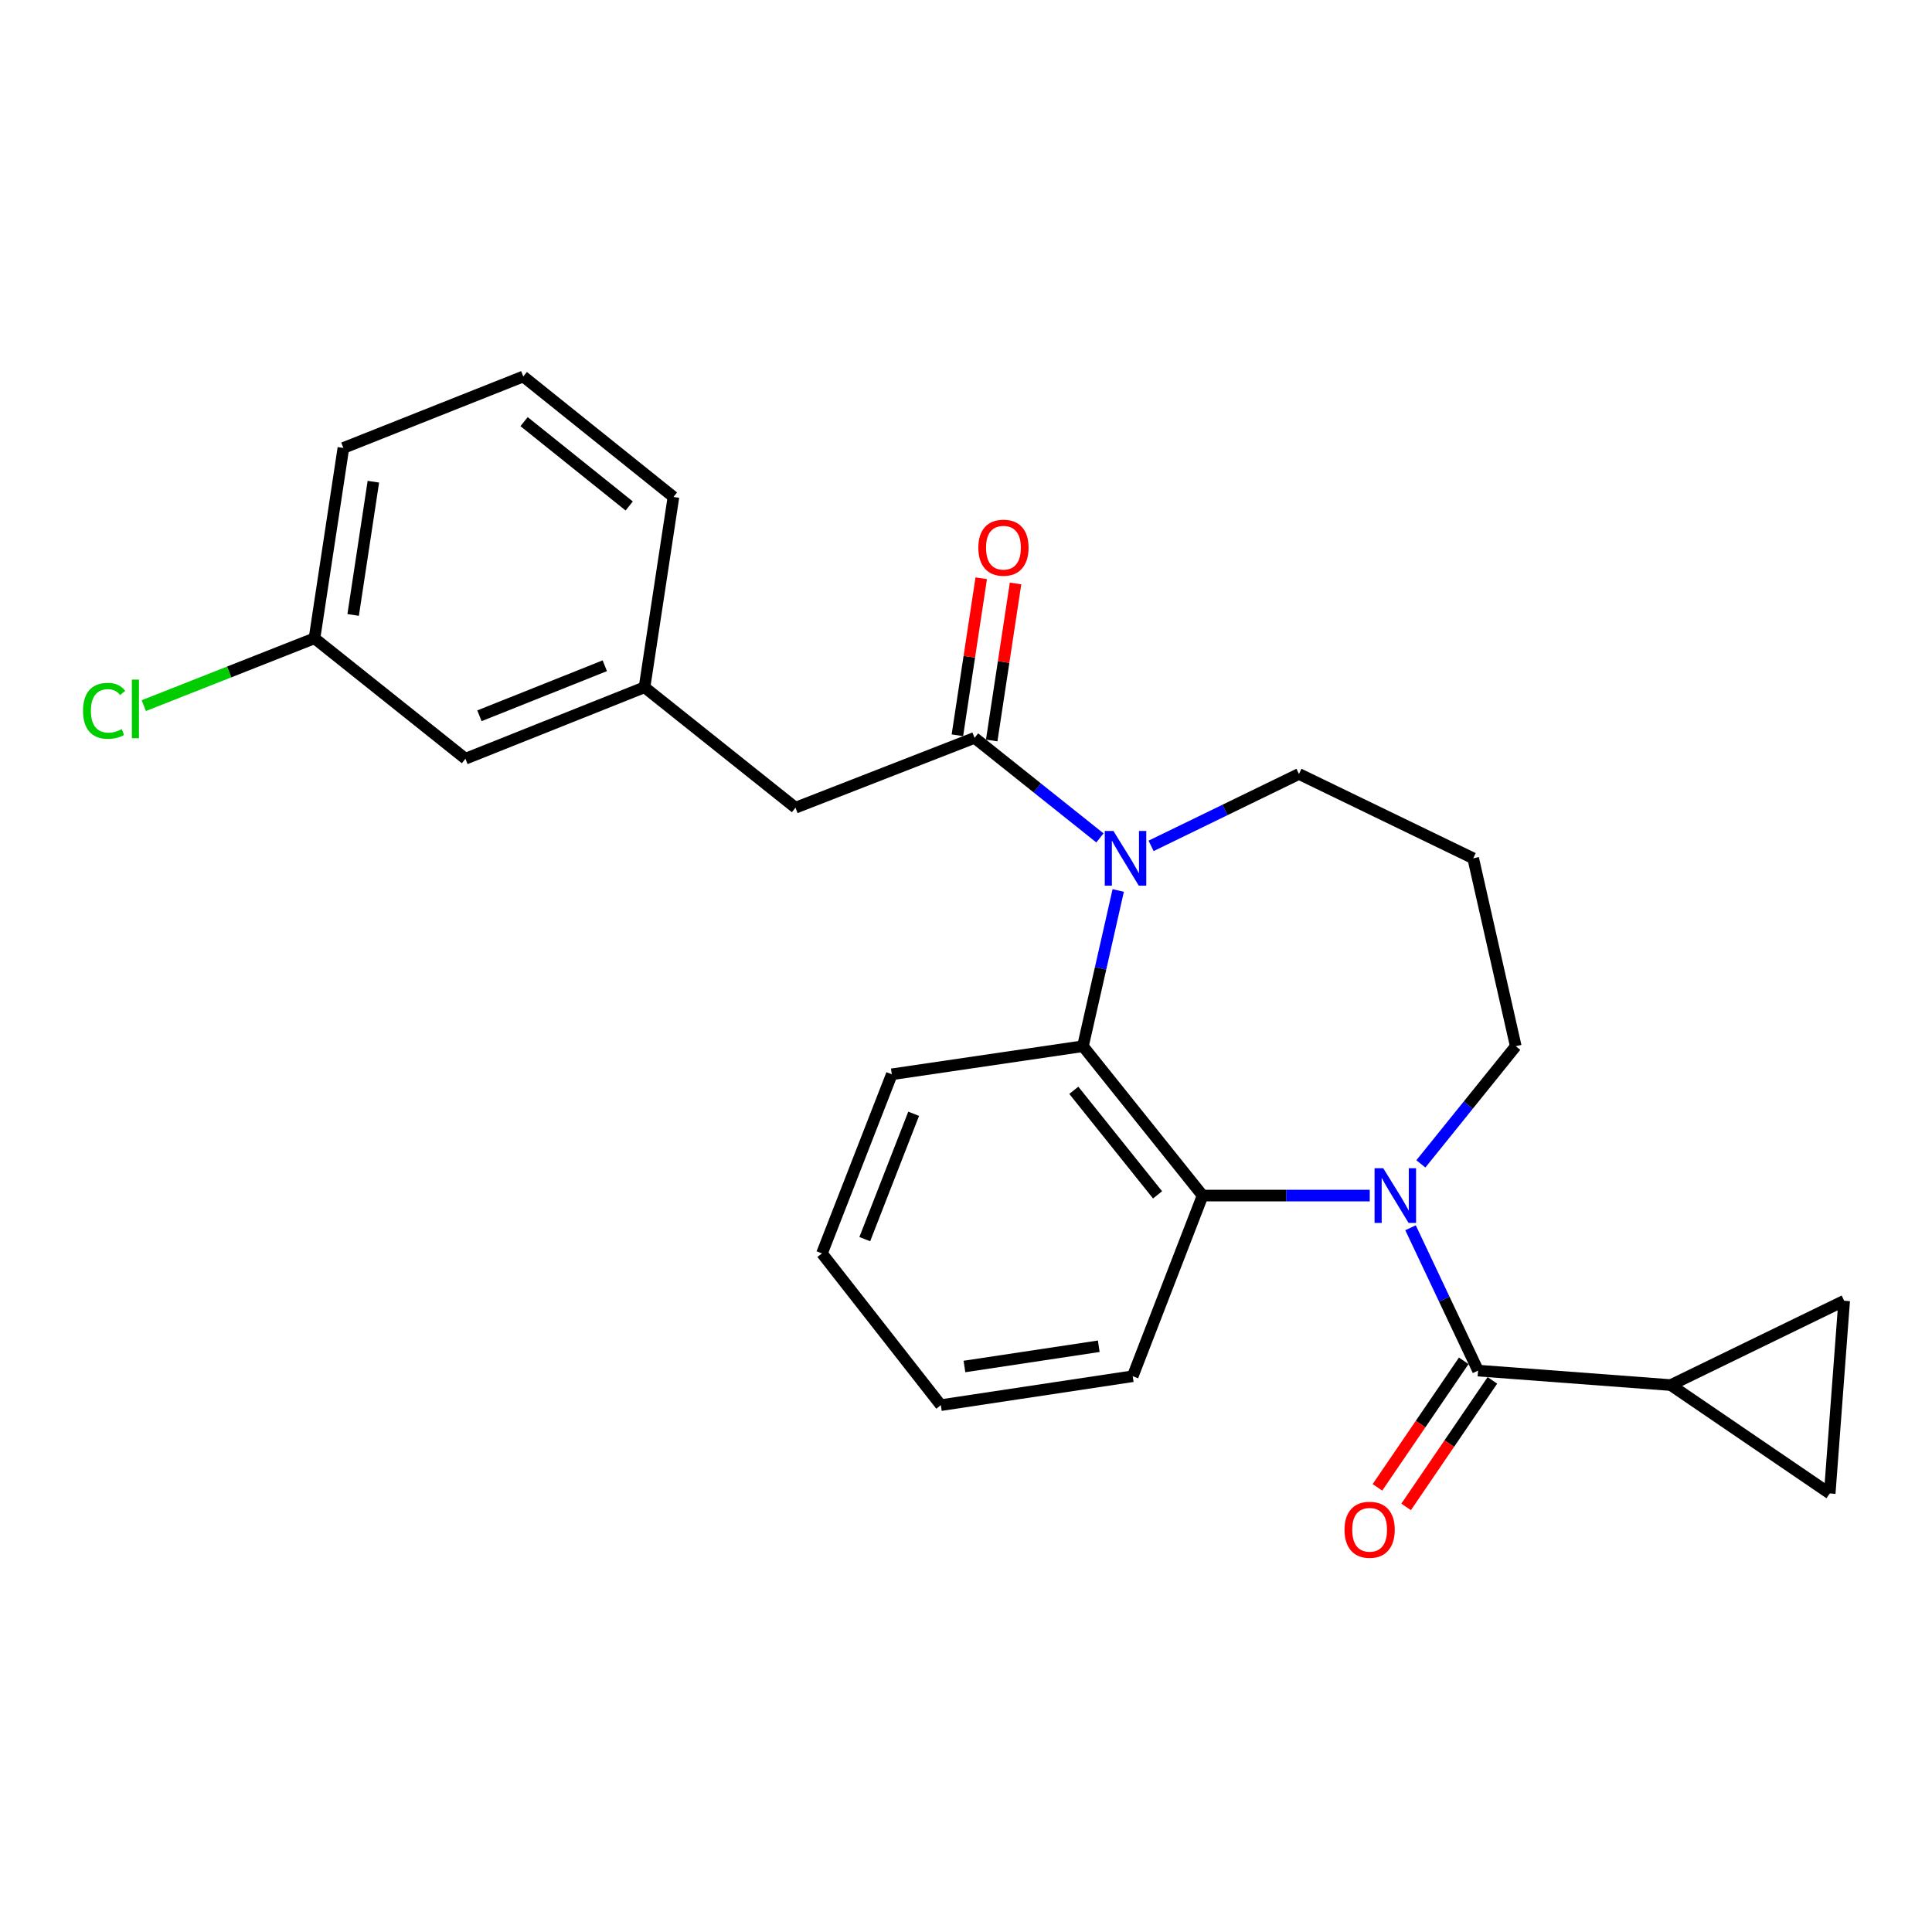 <?xml version='1.0' encoding='iso-8859-1'?>
<svg version='1.1' baseProfile='full'
              xmlns='http://www.w3.org/2000/svg'
                      xmlns:rdkit='http://www.rdkit.org/xml'
                      xmlns:xlink='http://www.w3.org/1999/xlink'
                  xml:space='preserve'
width='1000px' height='1000px' viewBox='0 0 1000 1000'>
<!-- END OF HEADER -->
<rect style='opacity:1.0;fill:#FFFFFF;stroke:none' width='1000' height='1000' x='0' y='0'> </rect>
<path class='bond-1' d='M 730.092,635.489 L 747.566,672.454' style='fill:none;fill-rule:evenodd;stroke:#0000FF;stroke-width:6px;stroke-linecap:butt;stroke-linejoin:miter;stroke-opacity:1' />
<path class='bond-1' d='M 747.566,672.454 L 765.041,709.419' style='fill:none;fill-rule:evenodd;stroke:#000000;stroke-width:6px;stroke-linecap:butt;stroke-linejoin:miter;stroke-opacity:1' />
<path class='bond-2' d='M 708.98,618.824 L 665.723,618.824' style='fill:none;fill-rule:evenodd;stroke:#0000FF;stroke-width:6px;stroke-linecap:butt;stroke-linejoin:miter;stroke-opacity:1' />
<path class='bond-2' d='M 665.723,618.824 L 622.466,618.824' style='fill:none;fill-rule:evenodd;stroke:#000000;stroke-width:6px;stroke-linecap:butt;stroke-linejoin:miter;stroke-opacity:1' />
<path class='bond-12' d='M 735.436,602.425 L 759.995,571.969' style='fill:none;fill-rule:evenodd;stroke:#0000FF;stroke-width:6px;stroke-linecap:butt;stroke-linejoin:miter;stroke-opacity:1' />
<path class='bond-12' d='M 759.995,571.969 L 784.553,541.513' style='fill:none;fill-rule:evenodd;stroke:#000000;stroke-width:6px;stroke-linecap:butt;stroke-linejoin:miter;stroke-opacity:1' />
<path class='bond-0' d='M 578.791,460.913 L 569.663,501.213' style='fill:none;fill-rule:evenodd;stroke:#0000FF;stroke-width:6px;stroke-linecap:butt;stroke-linejoin:miter;stroke-opacity:1' />
<path class='bond-0' d='M 569.663,501.213 L 560.535,541.513' style='fill:none;fill-rule:evenodd;stroke:#000000;stroke-width:6px;stroke-linecap:butt;stroke-linejoin:miter;stroke-opacity:1' />
<path class='bond-3' d='M 569.324,433.698 L 536.874,407.809' style='fill:none;fill-rule:evenodd;stroke:#0000FF;stroke-width:6px;stroke-linecap:butt;stroke-linejoin:miter;stroke-opacity:1' />
<path class='bond-3' d='M 536.874,407.809 L 504.424,381.921' style='fill:none;fill-rule:evenodd;stroke:#000000;stroke-width:6px;stroke-linecap:butt;stroke-linejoin:miter;stroke-opacity:1' />
<path class='bond-25' d='M 595.799,437.824 L 634.069,419.214' style='fill:none;fill-rule:evenodd;stroke:#0000FF;stroke-width:6px;stroke-linecap:butt;stroke-linejoin:miter;stroke-opacity:1' />
<path class='bond-25' d='M 634.069,419.214 L 672.34,400.604' style='fill:none;fill-rule:evenodd;stroke:#000000;stroke-width:6px;stroke-linecap:butt;stroke-linejoin:miter;stroke-opacity:1' />
<path class='bond-5' d='M 765.041,709.419 L 864.779,716.914' style='fill:none;fill-rule:evenodd;stroke:#000000;stroke-width:6px;stroke-linecap:butt;stroke-linejoin:miter;stroke-opacity:1' />
<path class='bond-9' d='M 757.62,704.358 L 735.29,737.104' style='fill:none;fill-rule:evenodd;stroke:#000000;stroke-width:6px;stroke-linecap:butt;stroke-linejoin:miter;stroke-opacity:1' />
<path class='bond-9' d='M 735.29,737.104 L 712.961,769.849' style='fill:none;fill-rule:evenodd;stroke:#FF0000;stroke-width:6px;stroke-linecap:butt;stroke-linejoin:miter;stroke-opacity:1' />
<path class='bond-9' d='M 772.462,714.48 L 750.133,747.225' style='fill:none;fill-rule:evenodd;stroke:#000000;stroke-width:6px;stroke-linecap:butt;stroke-linejoin:miter;stroke-opacity:1' />
<path class='bond-9' d='M 750.133,747.225 L 727.804,779.97' style='fill:none;fill-rule:evenodd;stroke:#FF0000;stroke-width:6px;stroke-linecap:butt;stroke-linejoin:miter;stroke-opacity:1' />
<path class='bond-4' d='M 622.466,618.824 L 560.535,541.513' style='fill:none;fill-rule:evenodd;stroke:#000000;stroke-width:6px;stroke-linecap:butt;stroke-linejoin:miter;stroke-opacity:1' />
<path class='bond-4' d='M 599.155,618.459 L 555.804,564.341' style='fill:none;fill-rule:evenodd;stroke:#000000;stroke-width:6px;stroke-linecap:butt;stroke-linejoin:miter;stroke-opacity:1' />
<path class='bond-18' d='M 622.466,618.824 L 586.296,712.333' style='fill:none;fill-rule:evenodd;stroke:#000000;stroke-width:6px;stroke-linecap:butt;stroke-linejoin:miter;stroke-opacity:1' />
<path class='bond-8' d='M 504.424,381.921 L 411.742,418.071' style='fill:none;fill-rule:evenodd;stroke:#000000;stroke-width:6px;stroke-linecap:butt;stroke-linejoin:miter;stroke-opacity:1' />
<path class='bond-10' d='M 513.305,383.269 L 519.475,342.635' style='fill:none;fill-rule:evenodd;stroke:#000000;stroke-width:6px;stroke-linecap:butt;stroke-linejoin:miter;stroke-opacity:1' />
<path class='bond-10' d='M 519.475,342.635 L 525.646,302' style='fill:none;fill-rule:evenodd;stroke:#FF0000;stroke-width:6px;stroke-linecap:butt;stroke-linejoin:miter;stroke-opacity:1' />
<path class='bond-10' d='M 495.543,380.572 L 501.714,339.938' style='fill:none;fill-rule:evenodd;stroke:#000000;stroke-width:6px;stroke-linecap:butt;stroke-linejoin:miter;stroke-opacity:1' />
<path class='bond-10' d='M 501.714,339.938 L 507.884,299.303' style='fill:none;fill-rule:evenodd;stroke:#FF0000;stroke-width:6px;stroke-linecap:butt;stroke-linejoin:miter;stroke-opacity:1' />
<path class='bond-19' d='M 560.535,541.513 L 461.596,556.055' style='fill:none;fill-rule:evenodd;stroke:#000000;stroke-width:6px;stroke-linecap:butt;stroke-linejoin:miter;stroke-opacity:1' />
<path class='bond-6' d='M 864.779,716.914 L 954.545,673.259' style='fill:none;fill-rule:evenodd;stroke:#000000;stroke-width:6px;stroke-linecap:butt;stroke-linejoin:miter;stroke-opacity:1' />
<path class='bond-7' d='M 864.779,716.914 L 947.06,773.016' style='fill:none;fill-rule:evenodd;stroke:#000000;stroke-width:6px;stroke-linecap:butt;stroke-linejoin:miter;stroke-opacity:1' />
<path class='bond-26' d='M 954.545,673.259 L 947.06,773.016' style='fill:none;fill-rule:evenodd;stroke:#000000;stroke-width:6px;stroke-linecap:butt;stroke-linejoin:miter;stroke-opacity:1' />
<path class='bond-11' d='M 411.742,418.071 L 333.603,355.731' style='fill:none;fill-rule:evenodd;stroke:#000000;stroke-width:6px;stroke-linecap:butt;stroke-linejoin:miter;stroke-opacity:1' />
<path class='bond-15' d='M 333.603,355.731 L 240.912,392.72' style='fill:none;fill-rule:evenodd;stroke:#000000;stroke-width:6px;stroke-linecap:butt;stroke-linejoin:miter;stroke-opacity:1' />
<path class='bond-15' d='M 313.041,344.593 L 248.157,370.486' style='fill:none;fill-rule:evenodd;stroke:#000000;stroke-width:6px;stroke-linecap:butt;stroke-linejoin:miter;stroke-opacity:1' />
<path class='bond-21' d='M 333.603,355.731 L 348.574,257.231' style='fill:none;fill-rule:evenodd;stroke:#000000;stroke-width:6px;stroke-linecap:butt;stroke-linejoin:miter;stroke-opacity:1' />
<path class='bond-14' d='M 784.553,541.513 L 762.526,444.26' style='fill:none;fill-rule:evenodd;stroke:#000000;stroke-width:6px;stroke-linecap:butt;stroke-linejoin:miter;stroke-opacity:1' />
<path class='bond-13' d='M 672.34,400.604 L 762.526,444.26' style='fill:none;fill-rule:evenodd;stroke:#000000;stroke-width:6px;stroke-linecap:butt;stroke-linejoin:miter;stroke-opacity:1' />
<path class='bond-16' d='M 240.912,392.72 L 162.783,330.38' style='fill:none;fill-rule:evenodd;stroke:#000000;stroke-width:6px;stroke-linecap:butt;stroke-linejoin:miter;stroke-opacity:1' />
<path class='bond-17' d='M 162.783,330.38 L 118.603,347.806' style='fill:none;fill-rule:evenodd;stroke:#000000;stroke-width:6px;stroke-linecap:butt;stroke-linejoin:miter;stroke-opacity:1' />
<path class='bond-17' d='M 118.603,347.806 L 74.422,365.231' style='fill:none;fill-rule:evenodd;stroke:#00CC00;stroke-width:6px;stroke-linecap:butt;stroke-linejoin:miter;stroke-opacity:1' />
<path class='bond-28' d='M 162.783,330.38 L 177.734,231.86' style='fill:none;fill-rule:evenodd;stroke:#000000;stroke-width:6px;stroke-linecap:butt;stroke-linejoin:miter;stroke-opacity:1' />
<path class='bond-28' d='M 182.787,318.297 L 193.253,249.333' style='fill:none;fill-rule:evenodd;stroke:#000000;stroke-width:6px;stroke-linecap:butt;stroke-linejoin:miter;stroke-opacity:1' />
<path class='bond-23' d='M 586.296,712.333 L 486.977,727.304' style='fill:none;fill-rule:evenodd;stroke:#000000;stroke-width:6px;stroke-linecap:butt;stroke-linejoin:miter;stroke-opacity:1' />
<path class='bond-23' d='M 568.72,696.814 L 499.197,707.294' style='fill:none;fill-rule:evenodd;stroke:#000000;stroke-width:6px;stroke-linecap:butt;stroke-linejoin:miter;stroke-opacity:1' />
<path class='bond-27' d='M 461.596,556.055 L 425.446,648.756' style='fill:none;fill-rule:evenodd;stroke:#000000;stroke-width:6px;stroke-linecap:butt;stroke-linejoin:miter;stroke-opacity:1' />
<path class='bond-27' d='M 472.911,576.487 L 447.606,641.378' style='fill:none;fill-rule:evenodd;stroke:#000000;stroke-width:6px;stroke-linecap:butt;stroke-linejoin:miter;stroke-opacity:1' />
<path class='bond-20' d='M 270.844,194.871 L 348.574,257.231' style='fill:none;fill-rule:evenodd;stroke:#000000;stroke-width:6px;stroke-linecap:butt;stroke-linejoin:miter;stroke-opacity:1' />
<path class='bond-20' d='M 271.262,218.238 L 325.673,261.89' style='fill:none;fill-rule:evenodd;stroke:#000000;stroke-width:6px;stroke-linecap:butt;stroke-linejoin:miter;stroke-opacity:1' />
<path class='bond-22' d='M 270.844,194.871 L 177.734,231.86' style='fill:none;fill-rule:evenodd;stroke:#000000;stroke-width:6px;stroke-linecap:butt;stroke-linejoin:miter;stroke-opacity:1' />
<path class='bond-24' d='M 486.977,727.304 L 425.446,648.756' style='fill:none;fill-rule:evenodd;stroke:#000000;stroke-width:6px;stroke-linecap:butt;stroke-linejoin:miter;stroke-opacity:1' />
<path  class='atom-0' d='M 715.954 604.664
L 725.234 619.664
Q 726.154 621.144, 727.634 623.824
Q 729.114 626.504, 729.194 626.664
L 729.194 604.664
L 732.954 604.664
L 732.954 632.984
L 729.074 632.984
L 719.114 616.584
Q 717.954 614.664, 716.714 612.464
Q 715.514 610.264, 715.154 609.584
L 715.154 632.984
L 711.474 632.984
L 711.474 604.664
L 715.954 604.664
' fill='#0000FF'/>
<path  class='atom-1' d='M 576.303 430.1
L 585.583 445.1
Q 586.503 446.58, 587.983 449.26
Q 589.463 451.94, 589.543 452.1
L 589.543 430.1
L 593.303 430.1
L 593.303 458.42
L 589.423 458.42
L 579.463 442.02
Q 578.303 440.1, 577.063 437.9
Q 575.863 435.7, 575.503 435.02
L 575.503 458.42
L 571.823 458.42
L 571.823 430.1
L 576.303 430.1
' fill='#0000FF'/>
<path  class='atom-10' d='M 695.919 791.8
Q 695.919 785, 699.279 781.2
Q 702.639 777.4, 708.919 777.4
Q 715.199 777.4, 718.559 781.2
Q 721.919 785, 721.919 791.8
Q 721.919 798.68, 718.519 802.6
Q 715.119 806.48, 708.919 806.48
Q 702.679 806.48, 699.279 802.6
Q 695.919 798.72, 695.919 791.8
M 708.919 803.28
Q 713.239 803.28, 715.559 800.4
Q 717.919 797.48, 717.919 791.8
Q 717.919 786.24, 715.559 783.44
Q 713.239 780.6, 708.919 780.6
Q 704.599 780.6, 702.239 783.4
Q 699.919 786.2, 699.919 791.8
Q 699.919 797.52, 702.239 800.4
Q 704.599 803.28, 708.919 803.28
' fill='#FF0000'/>
<path  class='atom-11' d='M 506.385 283.481
Q 506.385 276.681, 509.745 272.881
Q 513.105 269.081, 519.385 269.081
Q 525.665 269.081, 529.025 272.881
Q 532.385 276.681, 532.385 283.481
Q 532.385 290.361, 528.985 294.281
Q 525.585 298.161, 519.385 298.161
Q 513.145 298.161, 509.745 294.281
Q 506.385 290.401, 506.385 283.481
M 519.385 294.961
Q 523.705 294.961, 526.025 292.081
Q 528.385 289.161, 528.385 283.481
Q 528.385 277.921, 526.025 275.121
Q 523.705 272.281, 519.385 272.281
Q 515.065 272.281, 512.705 275.081
Q 510.385 277.881, 510.385 283.481
Q 510.385 289.201, 512.705 292.081
Q 515.065 294.961, 519.385 294.961
' fill='#FF0000'/>
<path  class='atom-18' d='M 42.971 367.919
Q 42.971 360.879, 46.251 357.199
Q 49.571 353.479, 55.851 353.479
Q 61.691 353.479, 64.811 357.599
L 62.171 359.759
Q 59.891 356.759, 55.851 356.759
Q 51.571 356.759, 49.291 359.639
Q 47.051 362.479, 47.051 367.919
Q 47.051 373.519, 49.371 376.399
Q 51.731 379.279, 56.291 379.279
Q 59.411 379.279, 63.051 377.399
L 64.171 380.399
Q 62.691 381.359, 60.451 381.919
Q 58.211 382.479, 55.731 382.479
Q 49.571 382.479, 46.251 378.719
Q 42.971 374.959, 42.971 367.919
' fill='#00CC00'/>
<path  class='atom-18' d='M 68.251 351.759
L 71.931 351.759
L 71.931 382.119
L 68.251 382.119
L 68.251 351.759
' fill='#00CC00'/>
</svg>
